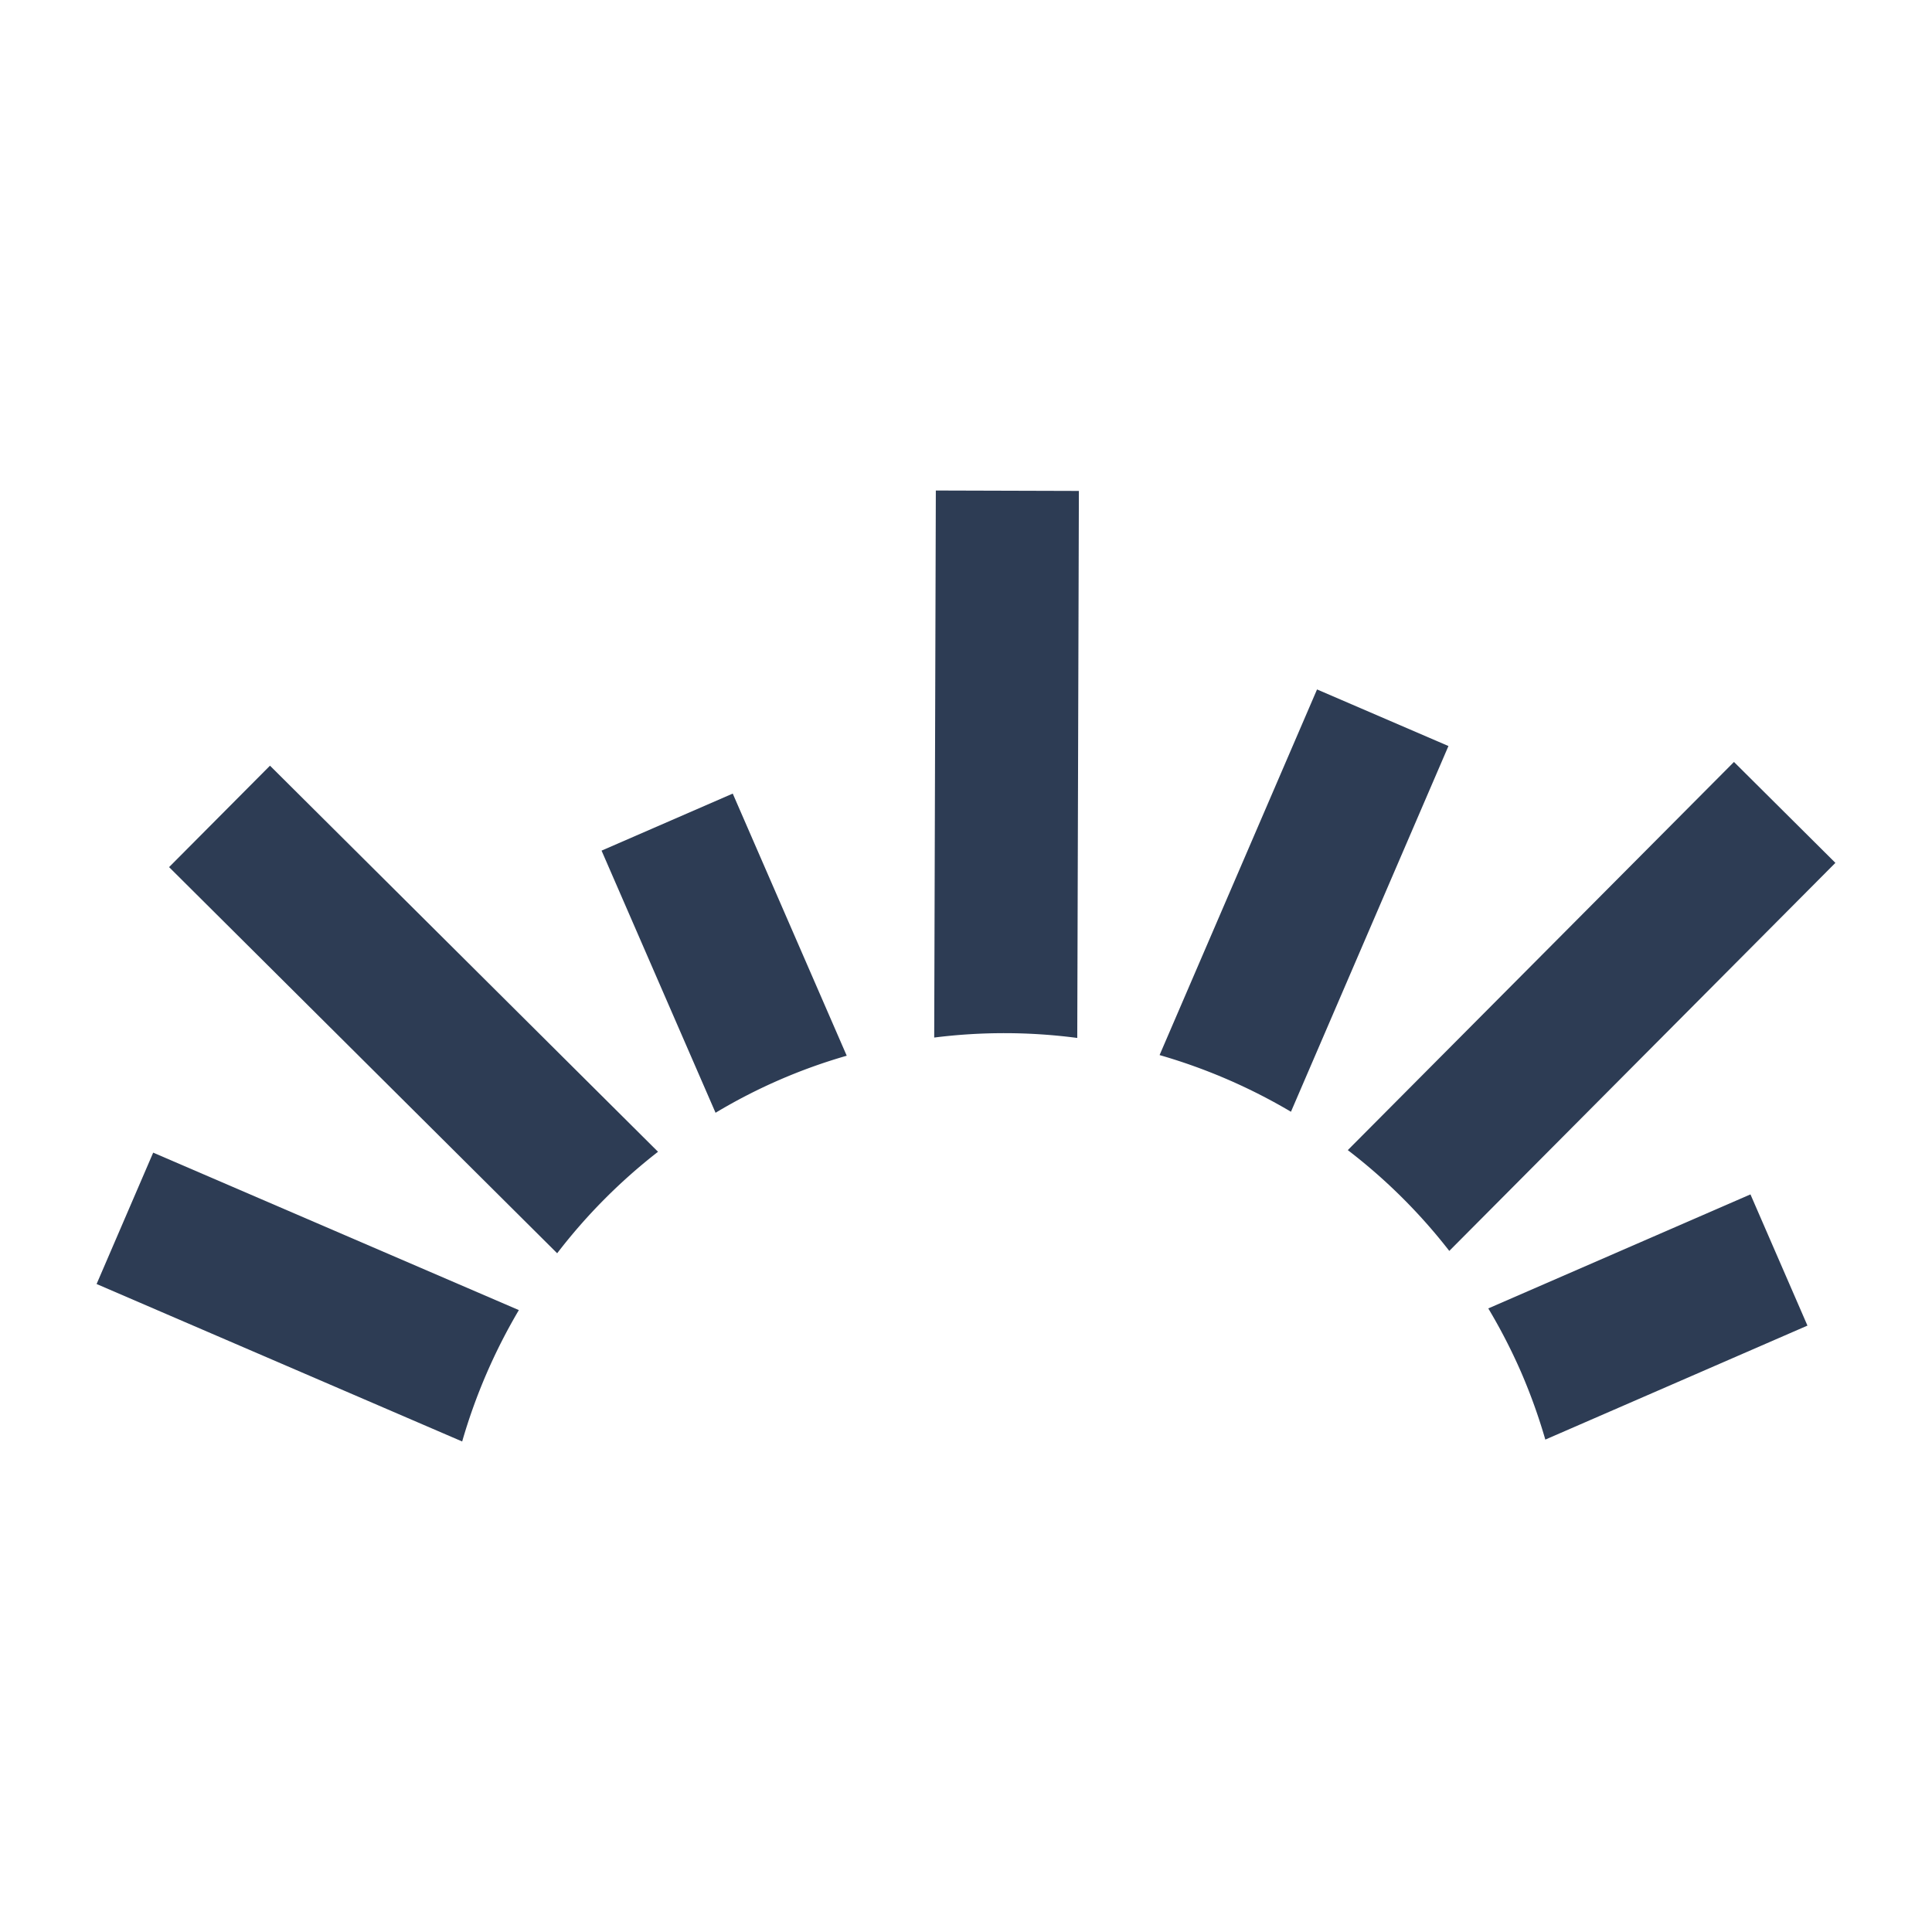 <svg xmlns="http://www.w3.org/2000/svg" width="400" height="400"><style>#icon{fill:#2d3c54;}@media(prefers-color-scheme:dark){#icon{fill:#ffffff;}}</style><g id="icon" transform="translate(20 101.556)" fill="#fff"><path d="M155.306 117.02l-23.599-54.272-27.16 11.81 23.6 54.272a113.84 113.84 0 0 1 27.16-11.81m144.635 79.477l54.272-23.6-11.8-27.166-54.28 23.607a117.27 117.27 0 0 1 6.792 13.194 117.37 117.37 0 0 1 5.016 13.965m-183.706-59.592L35.899 56.971l-20.892 21 80.35 79.947a116.18 116.18 0 0 1 20.879-21.013m163.824 20.528L360 77.09l-21-20.892-79.953 80.365a115.71 115.71 0 0 1 21.013 20.87"/><path d="M203.035 113.34L203.371.086l-29.618-.087-.336 113.26c9.836-1.24 19.789-1.212 29.618.081M11.716 137.086L0 164.286l75.688 32.6a117.4 117.4 0 0 1 11.736-27.2zm268.169-84.185l-27.206-11.716-32.6 75.7a117.12 117.12 0 0 1 27.2 11.736z"/></g></svg>